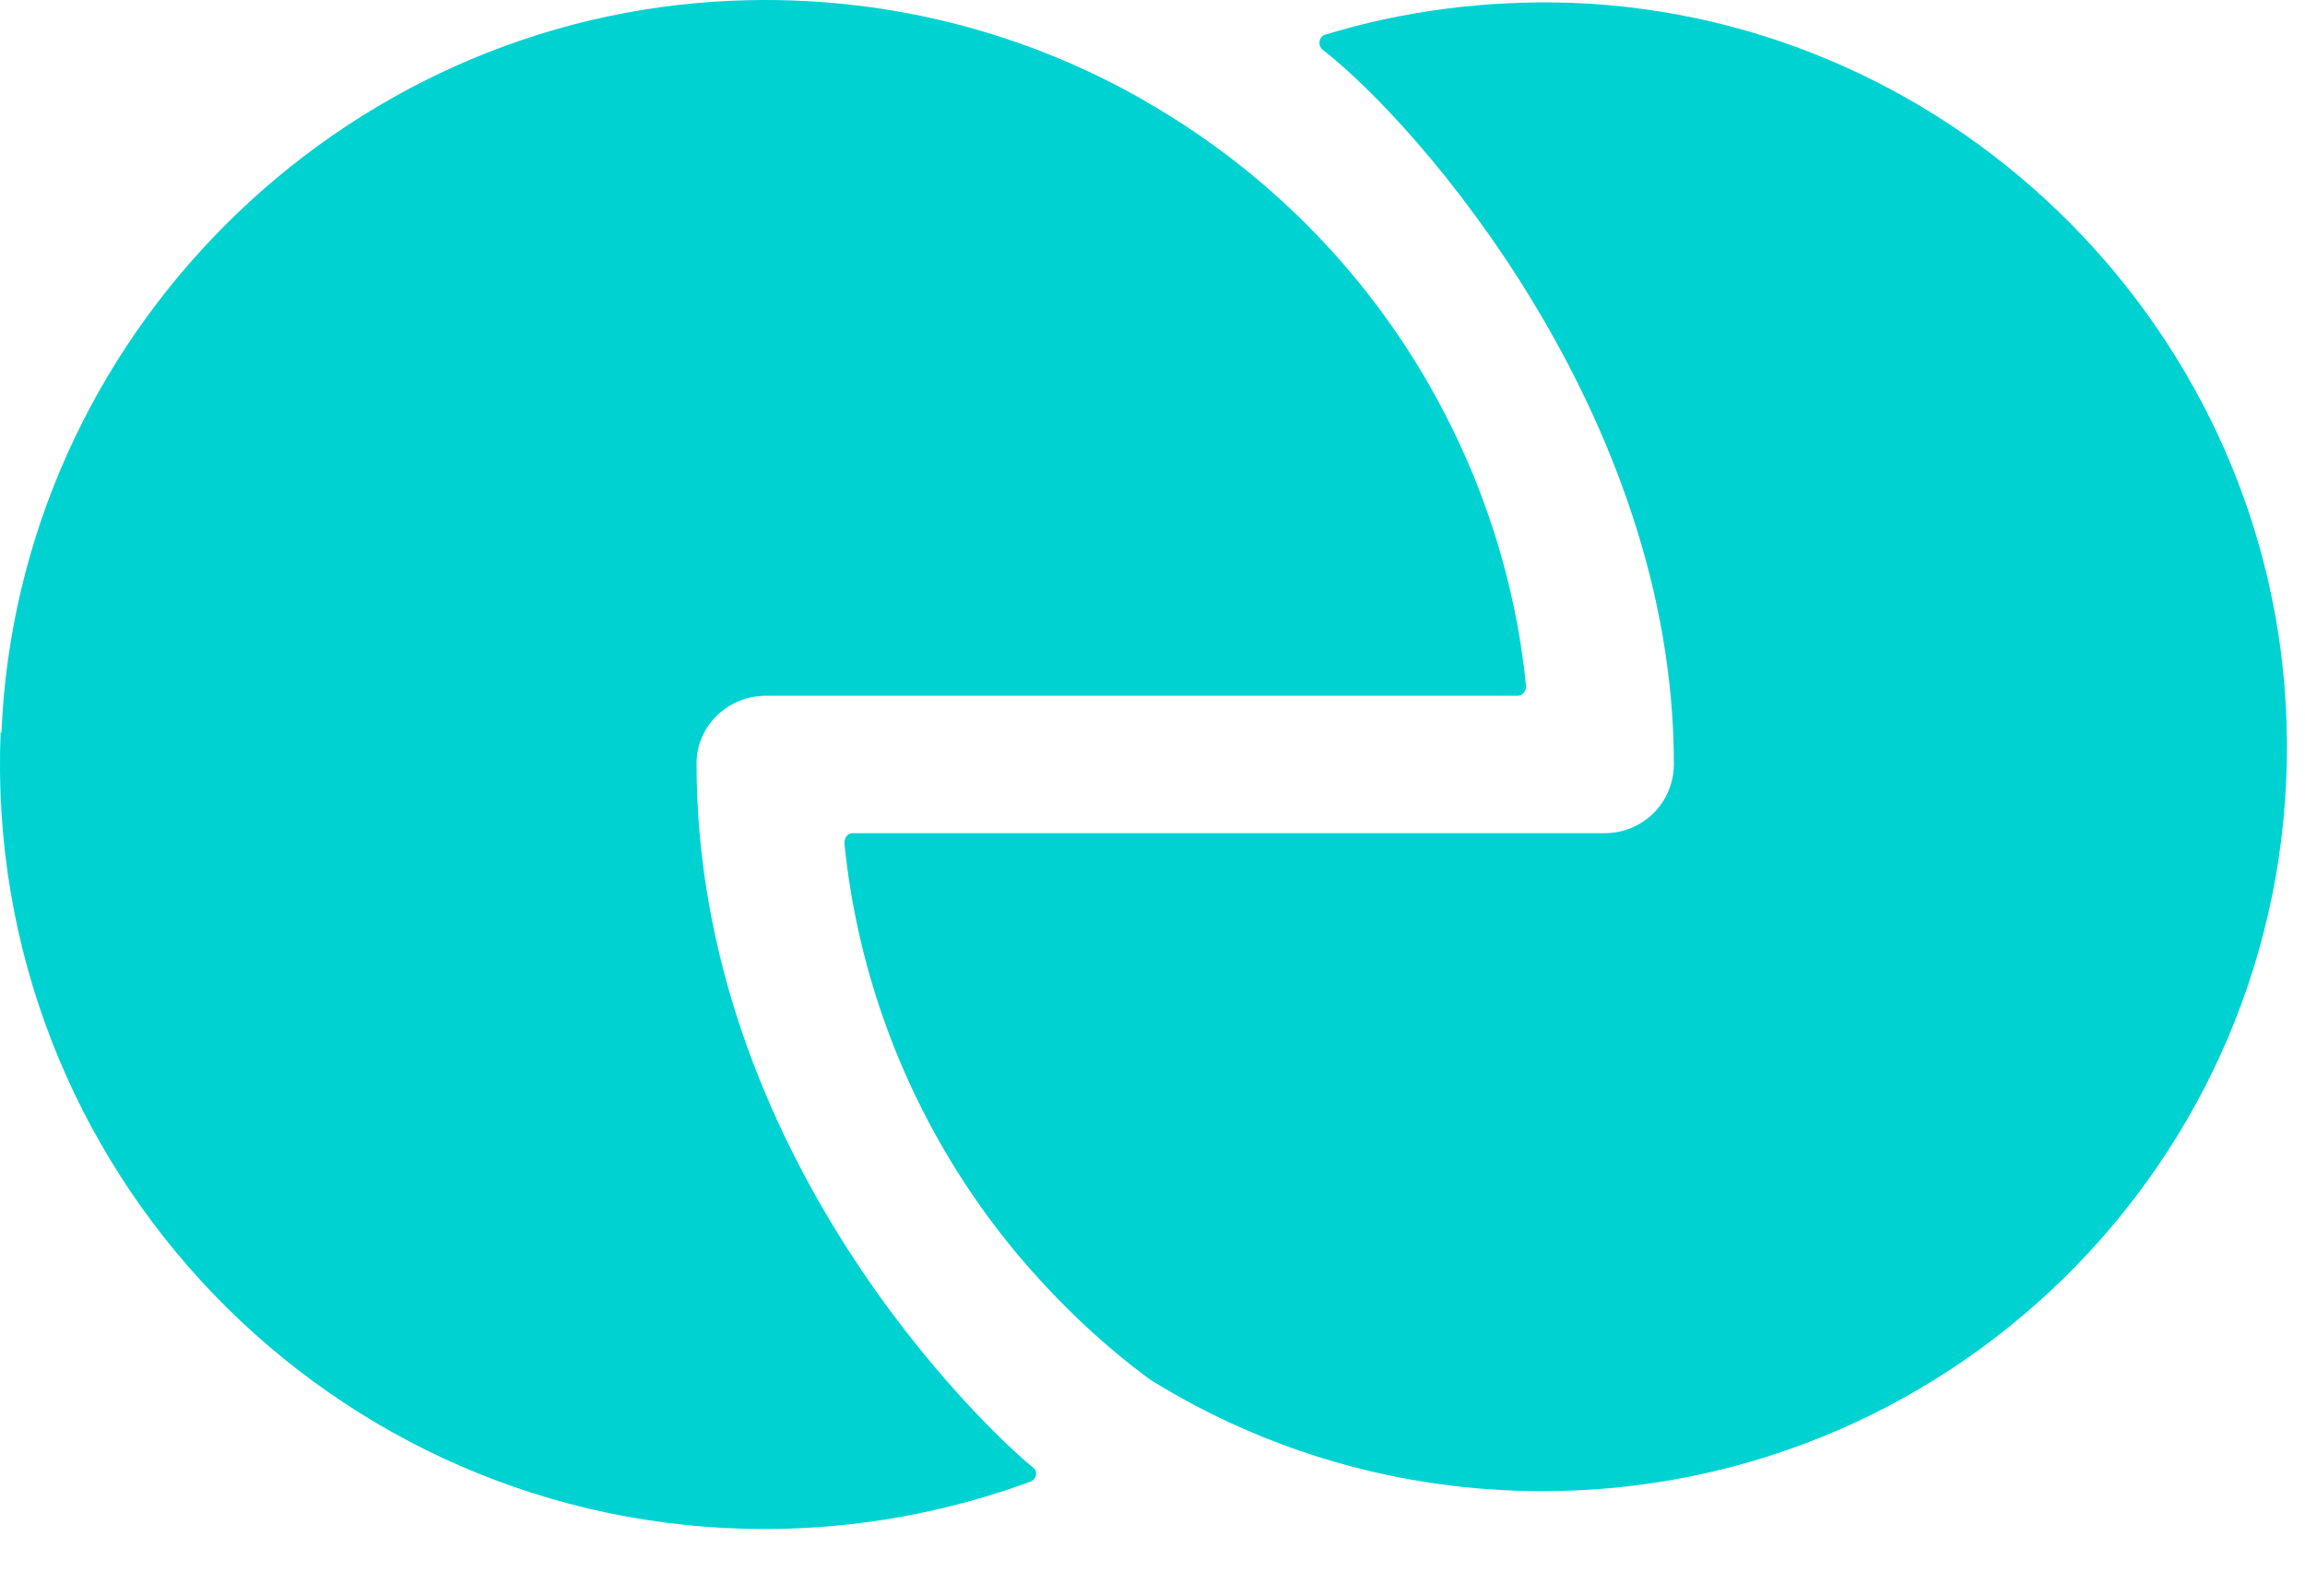 <svg width="26" height="18" viewBox="0 0 26 18" fill="none" xmlns="http://www.w3.org/2000/svg">
<path fill-rule="evenodd" clip-rule="evenodd" d="M12.975 15.563C12.405 15.144 11.894 14.65 11.434 14.097C10.353 12.782 9.691 11.182 9.524 9.506C9.524 9.448 9.565 9.398 9.616 9.398H18.102C18.529 9.398 18.881 9.054 18.881 8.618C18.881 4.673 15.982 1.381 14.918 0.56C14.86 0.51 14.877 0.417 14.944 0.392C15.823 0.124 16.761 -0.001 17.733 0.032C22.106 0.2 25.658 3.785 25.792 8.158C25.942 12.916 22.123 16.82 17.398 16.82C15.773 16.82 14.257 16.359 12.975 15.563Z" fill="#00D2D2"/>
<path fill-rule="evenodd" clip-rule="evenodd" d="M0.016 8.267C0.2 3.81 3.827 0.183 8.284 0.007C9.968 -0.06 11.551 0.359 12.899 1.129C12.916 1.138 12.925 1.146 12.941 1.155C14.265 1.917 15.371 3.023 16.133 4.363C16.728 5.41 17.096 6.558 17.214 7.739C17.214 7.798 17.172 7.848 17.122 7.848H8.636C8.217 7.848 7.857 8.183 7.857 8.61C7.857 13.033 11.115 16.116 11.651 16.552C11.71 16.593 11.693 16.686 11.626 16.711C10.696 17.054 9.683 17.247 8.627 17.247C3.744 17.247 -0.194 13.184 0.007 8.258L0.016 8.267Z" fill="#00D2D2"/>
</svg>
